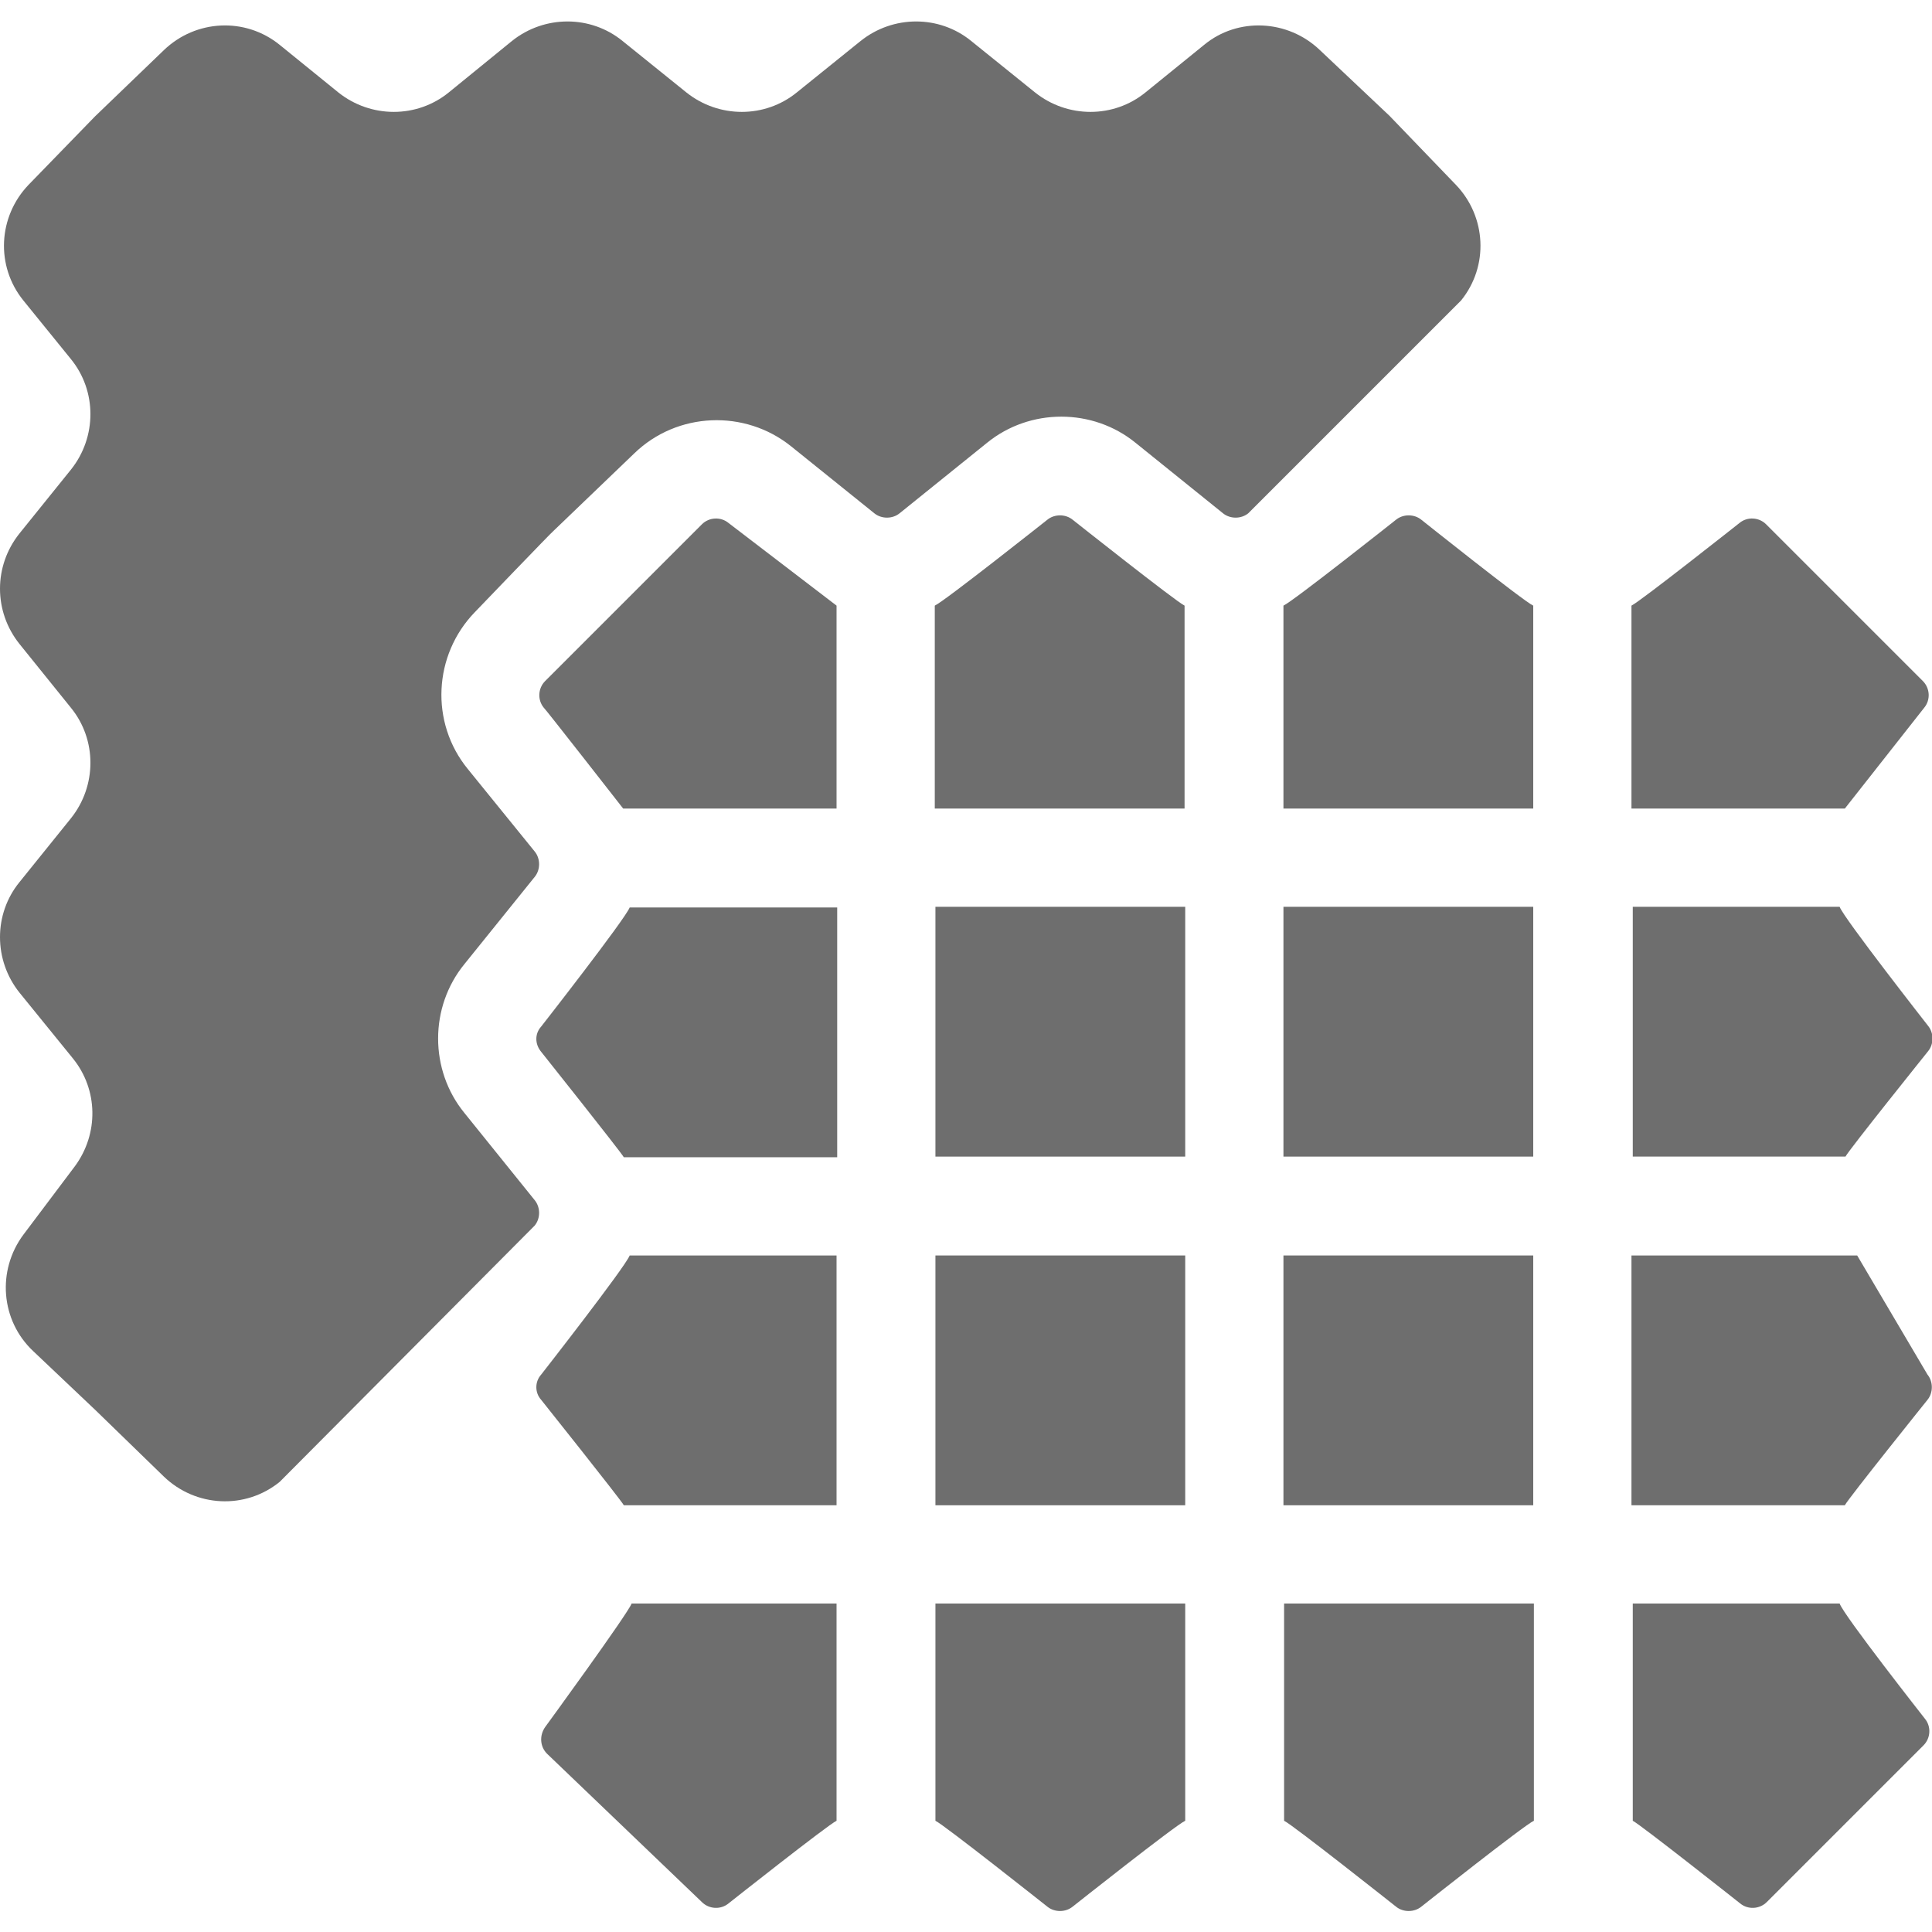 <?xml version="1.0" encoding="utf-8"?>
<!-- Generator: Adobe Illustrator 25.4.1, SVG Export Plug-In . SVG Version: 6.00 Build 0)  -->
<svg version="1.1" id="Layer_1" xmlns="http://www.w3.org/2000/svg" xmlns:xlink="http://www.w3.org/1999/xlink" x="0px" y="0px"
	 viewBox="0 0 297 297" style="enable-background:new 0 0 297 297;" xml:space="preserve">
<style type="text/css">
	.st0{fill:#6E6E6E;}
</style>
<g>
	<path class="st0" d="M283.7,177.8c0.5-1,12.7-16.2,12.7-16.2c0.9-1.1,0.9-2.8,0-3.9c0,0-13-16.6-13.6-18.3h-31.8v38.4L283.7,177.8
		L283.7,177.8z"/>
	<rect x="197.3" y="193" class="st0" width="38.4" height="38.4"/>
	<rect x="143.8" y="193" class="st0" width="38.4" height="38.4"/>
	<rect x="143.8" y="139.4" class="st0" width="38.4" height="38.4"/>
	<rect x="197.3" y="139.4" class="st0" width="38.4" height="38.4"/>
	<path class="st0" d="M250.8,193v38.4h32.8c0.5-1,12.7-16.2,12.7-16.2c0.9-1.1,0.9-2.8,0-3.9L285.5,193L250.8,193L250.8,193z"/>
	<path class="st0" d="M161,293.1c1.1,0.9,2.8,0.9,3.9,0c0,0,15.9-12.6,17.3-13.2v-33.4h-38.4v33.4C145.1,280.5,161,293.1,161,293.1z
		"/>
	<path class="st0" d="M295.8,108.8c1-1.2,0.9-3-0.2-4.1l-24.1-24.1c-1.1-1.1-2.9-1.2-4.1-0.2c0,0-15.3,12.1-16.6,12.7v31.2h32.8
		L295.8,108.8z"/>
	<path class="st0" d="M107.9,292.4c1.1,1.1,2.9,1.2,4.1,0.2c0,0,15.3-12.1,16.6-12.7v-33.4H97.1c-0.6,1.6-13.3,19-13.3,19
		c-0.9,1.3-0.8,3,0.3,4.1L107.9,292.4z"/>
	<path class="st0" d="M83.2,215.2c0,0,12.2,15.3,12.7,16.2h32.7V193H96.8c-0.7,1.8-13.6,18.3-13.6,18.3
		C82.2,212.4,82.2,214.1,83.2,215.2L83.2,215.2z"/>
	<path class="st0" d="M95.8,124.3h32.8V93.1L112,80.4c-1.2-1-3-0.9-4.1,0.2l-24.1,24.1c-1.1,1.1-1.2,2.9-0.2,4.1
		C83.7,108.8,95.8,124.3,95.8,124.3z"/>
	<path class="st0" d="M83.2,161.7c0,0,12.1,15.2,12.7,16.2h32.8v-38.4H96.8c-0.7,1.8-13.6,18.3-13.6,18.3
		C82.2,158.9,82.2,160.5,83.2,161.7L83.2,161.7z"/>
	<path class="st0" d="M82.2,188.4c0.9-1.1,0.9-2.8,0-3.9l-10.8-13.4c-5.4-6.6-5.4-16.3,0-22.9l10.8-13.4c0.9-1.1,0.9-2.8,0-3.9
		l-10.3-12.7c-5.8-7.1-5.3-17.5,1.1-24.1c0,0,12-12.5,12.1-12.5l12.4-11.9c6.6-6.4,17-6.8,24.1-1.1l12.8,10.3c1.1,0.9,2.8,0.9,3.9,0
		l13.4-10.8c6.6-5.4,16.3-5.4,22.9,0l13.4,10.8c1.1,0.9,2.8,0.9,3.9,0l32.7-32.7c4.3-5.3,3.9-12.9-0.8-17.8l-10.2-10.6L202.9,7.7
		c-4.9-4.7-12.6-5.1-17.8-0.8l-9,7.3c-4.9,4-12,4-17,0l-9.8-7.9c-4.9-4-12-4-17,0l-9.8,7.9c-4.9,4-12,4-17,0l-9.8-7.9
		c-4.9-4-12-4-17,0L69,14.2c-4.9,4-12,4-17,0l-9-7.3c-5.3-4.3-12.9-3.9-17.8,0.8L14.6,17.9L4.4,28.4c-4.7,4.9-5.1,12.5-0.8,17.8
		l7.3,9c4,4.9,4,12,0,17L3,82C-1,87-1,94,3,99l7.9,9.8c4,4.9,4,12,0,17L3,135.6c-4,4.9-4,12,0,17l8.2,10.1c3.9,4.8,4,11.6,0.3,16.6
		l-7.9,10.5c-4.1,5.5-3.5,13.2,1.5,17.9l9.6,9.1l10.5,10.2c4.9,4.7,12.5,5.1,17.8,0.8L82.2,188.4L82.2,188.4z"/>
	<path class="st0" d="M267.5,292.6c1.2,1,3,0.9,4.1-0.2l24.1-24.1c1.1-1.1,1.2-2.9,0.2-4.1c0,0-12.5-15.9-13.1-17.7h-31.8v33.4
		C252.2,280.5,267.5,292.6,267.5,292.6z"/>
	<path class="st0" d="M214.6,293.1c1.1,0.9,2.8,0.9,3.9,0c0,0,15.9-12.6,17.3-13.2v-33.4h-38.4v33.4
		C198.7,280.5,214.6,293.1,214.6,293.1z"/>
	<path class="st0" d="M164.9,79.9c-1.1-0.9-2.8-0.9-3.9,0c0,0-15.9,12.6-17.3,13.2v31.2h38.4V93.1C180.8,92.5,164.9,79.9,164.9,79.9
		z"/>
	<path class="st0" d="M197.3,93.1v31.2h38.4V93.1c-1.4-0.6-17.2-13.2-17.2-13.2c-1.1-0.9-2.8-0.9-3.9,0
		C214.6,79.9,198.7,92.5,197.3,93.1z"/>
</g>
</svg>
